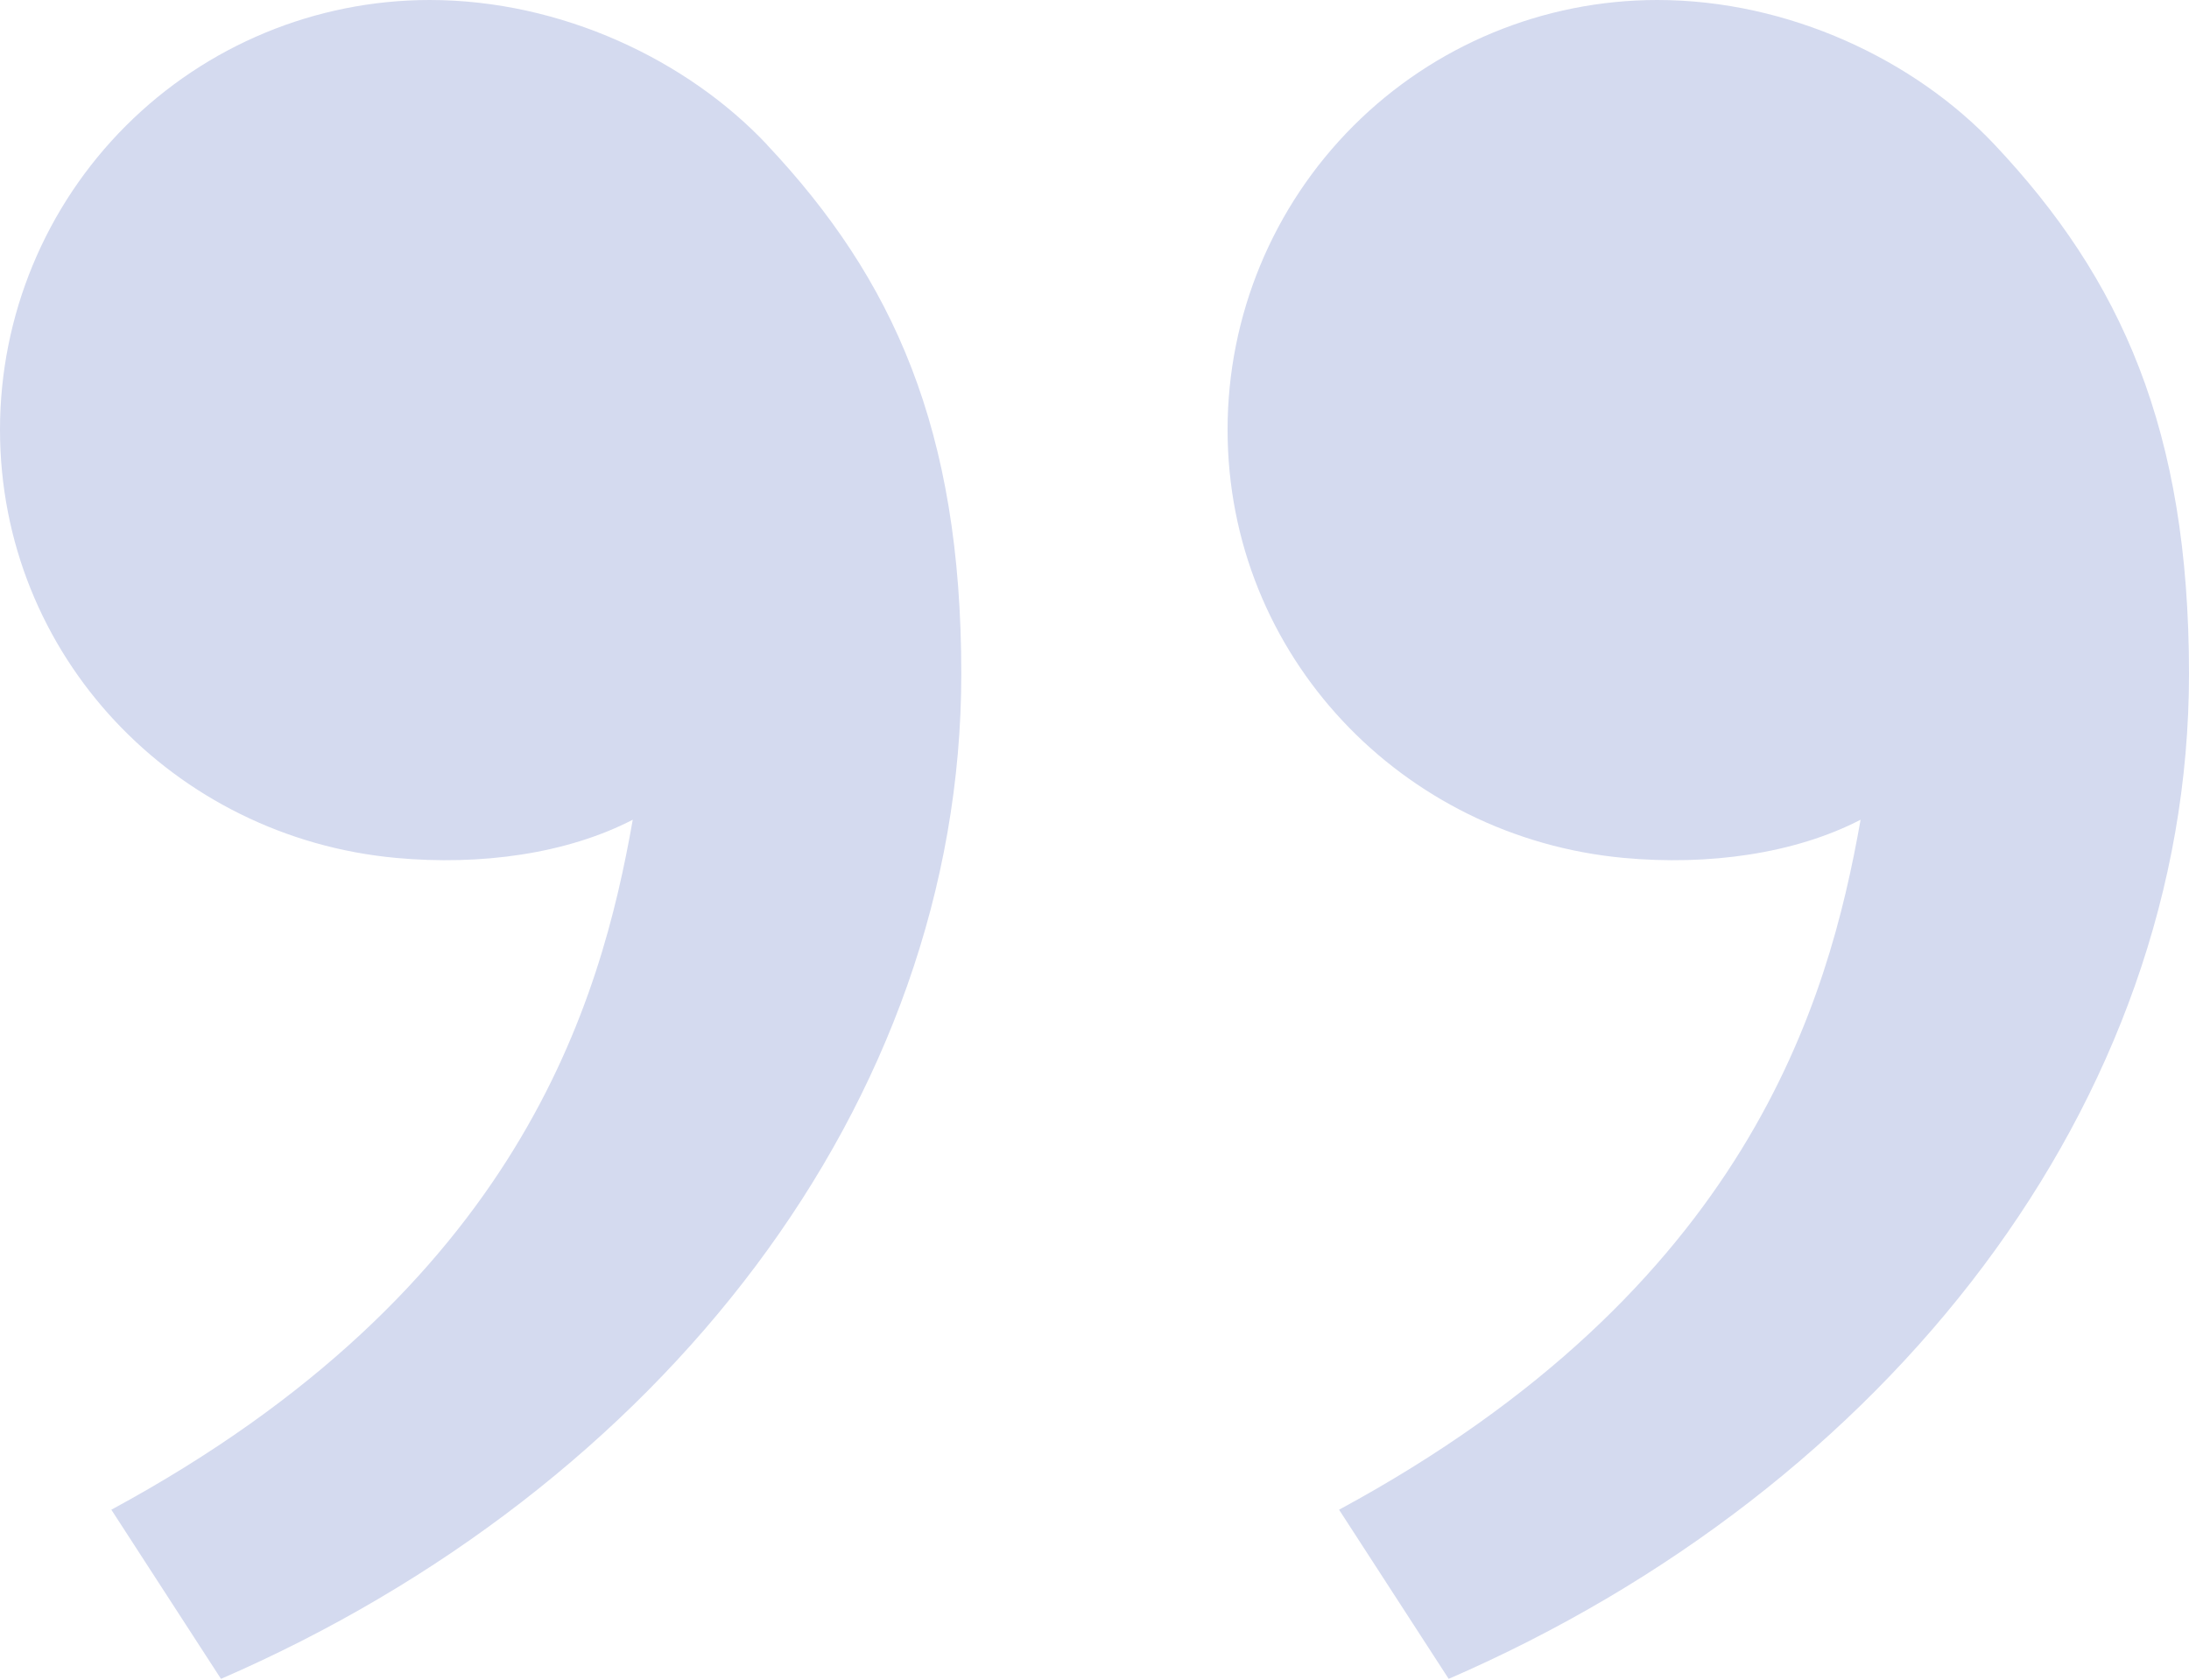 <svg width="142" height="109" viewBox="0 0 142 109" fill="none" xmlns="http://www.w3.org/2000/svg">
<path d="M129.393 9.39C137.596 18.102 142 27.874 142 43.715C142 71.589 122.44 96.573 93.976 108.925L86.865 97.951C113.425 83.583 118.617 64.939 120.696 53.184C116.419 55.398 110.821 56.171 105.325 55.661C90.958 54.331 79.633 42.536 79.633 27.874C79.633 20.482 82.57 13.392 87.797 8.164C93.025 2.937 100.115 0 107.507 0C116.053 0 124.232 3.902 129.393 9.39ZM49.752 9.39C57.955 18.102 62.359 27.874 62.359 43.715C62.359 71.589 42.799 96.573 14.335 108.925L7.223 97.951C33.784 83.583 38.976 64.939 41.047 53.184C36.77 55.398 31.172 56.171 25.684 55.661C11.317 54.339 0 42.544 0 27.874C0 20.482 2.937 13.392 8.164 8.164C13.392 2.937 20.482 0 27.874 0C36.42 0 44.599 3.902 49.76 9.39" fill="#D4DAEF"/>
</svg>
